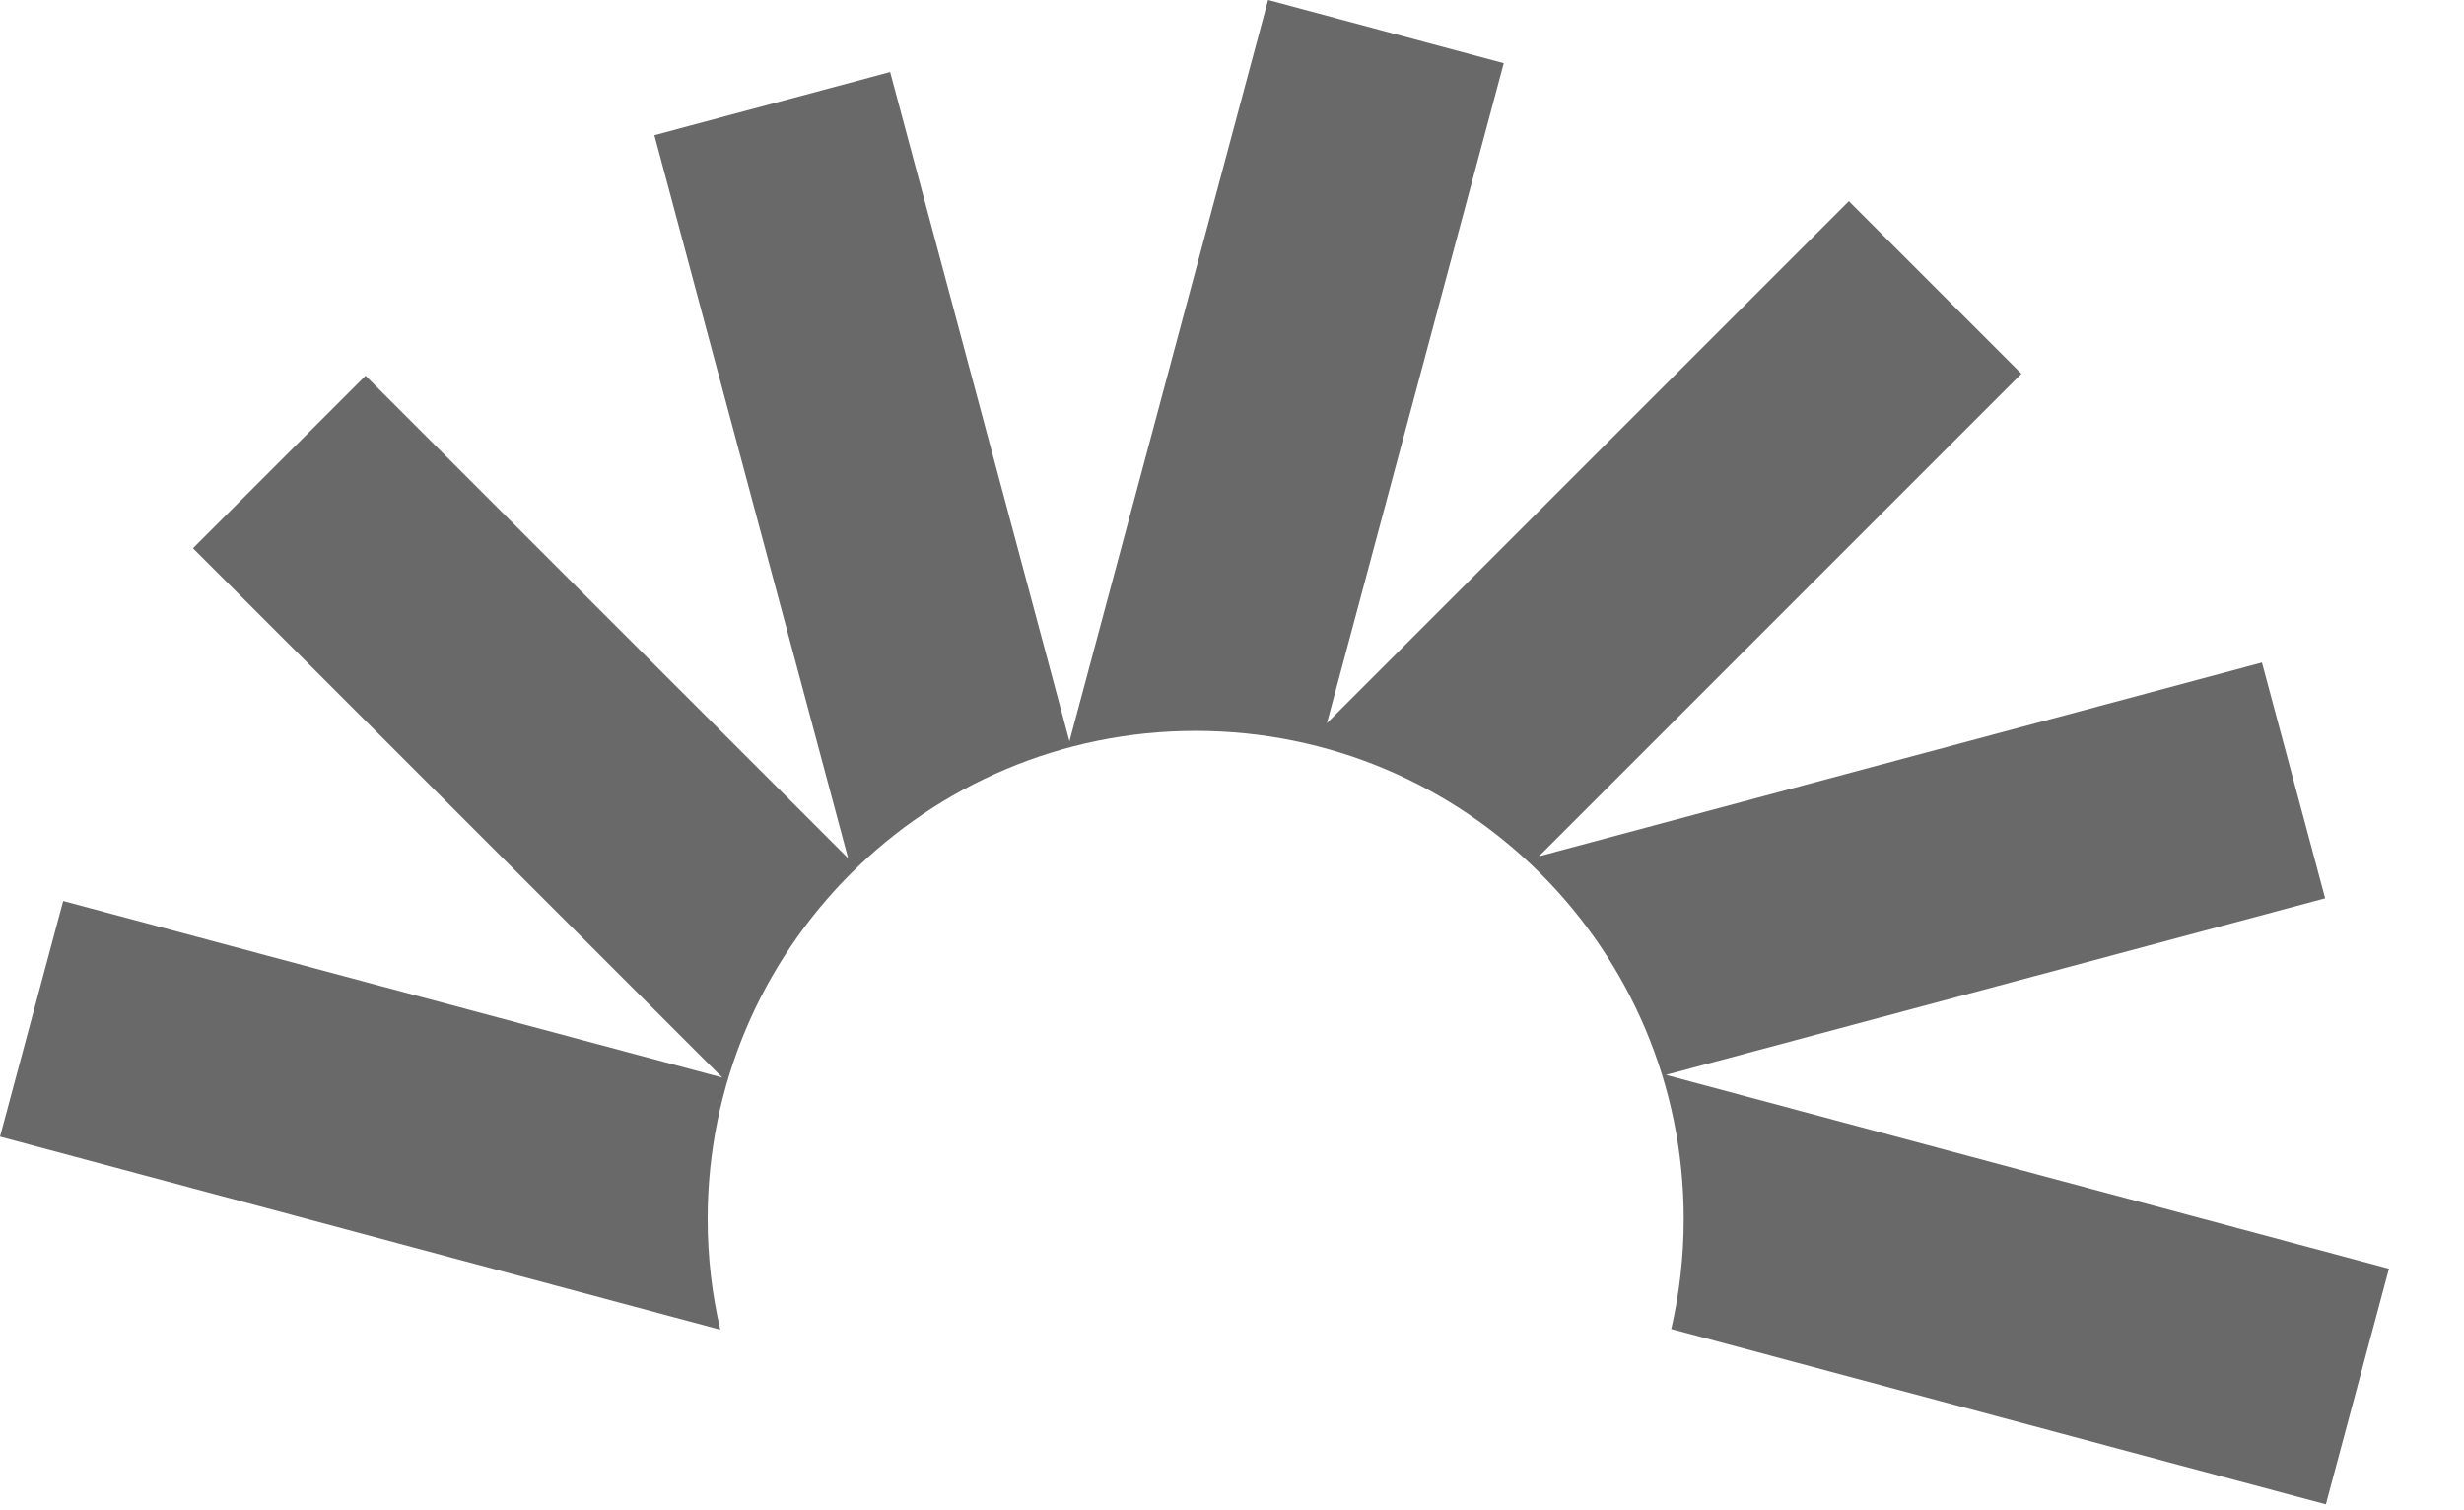 <?xml version="1.0" encoding="utf-8"?>
<svg xmlns="http://www.w3.org/2000/svg" fill="none" height="100%" overflow="visible" preserveAspectRatio="none" style="display: block;" viewBox="0 0 31 19" width="100%">
<path d="M18.919 0.795L15.954 0L13.455 9.326L11.199 0.906L8.233 1.701L10.671 10.798L4.599 4.727L2.428 6.897L9.088 13.557L0.795 11.335L0 14.3L9.062 16.728C8.958 16.281 8.903 15.815 8.903 15.335C8.903 11.944 11.652 9.195 15.043 9.195C18.434 9.195 21.183 11.944 21.183 15.335C21.183 15.811 21.129 16.275 21.026 16.72L29.262 18.926L30.056 15.961L20.959 13.523L29.253 11.301L28.458 8.335L19.361 10.773L25.432 4.702L23.261 2.531L16.694 9.098L18.919 0.795Z" fill="#696969" id="Vector"/>
</svg>